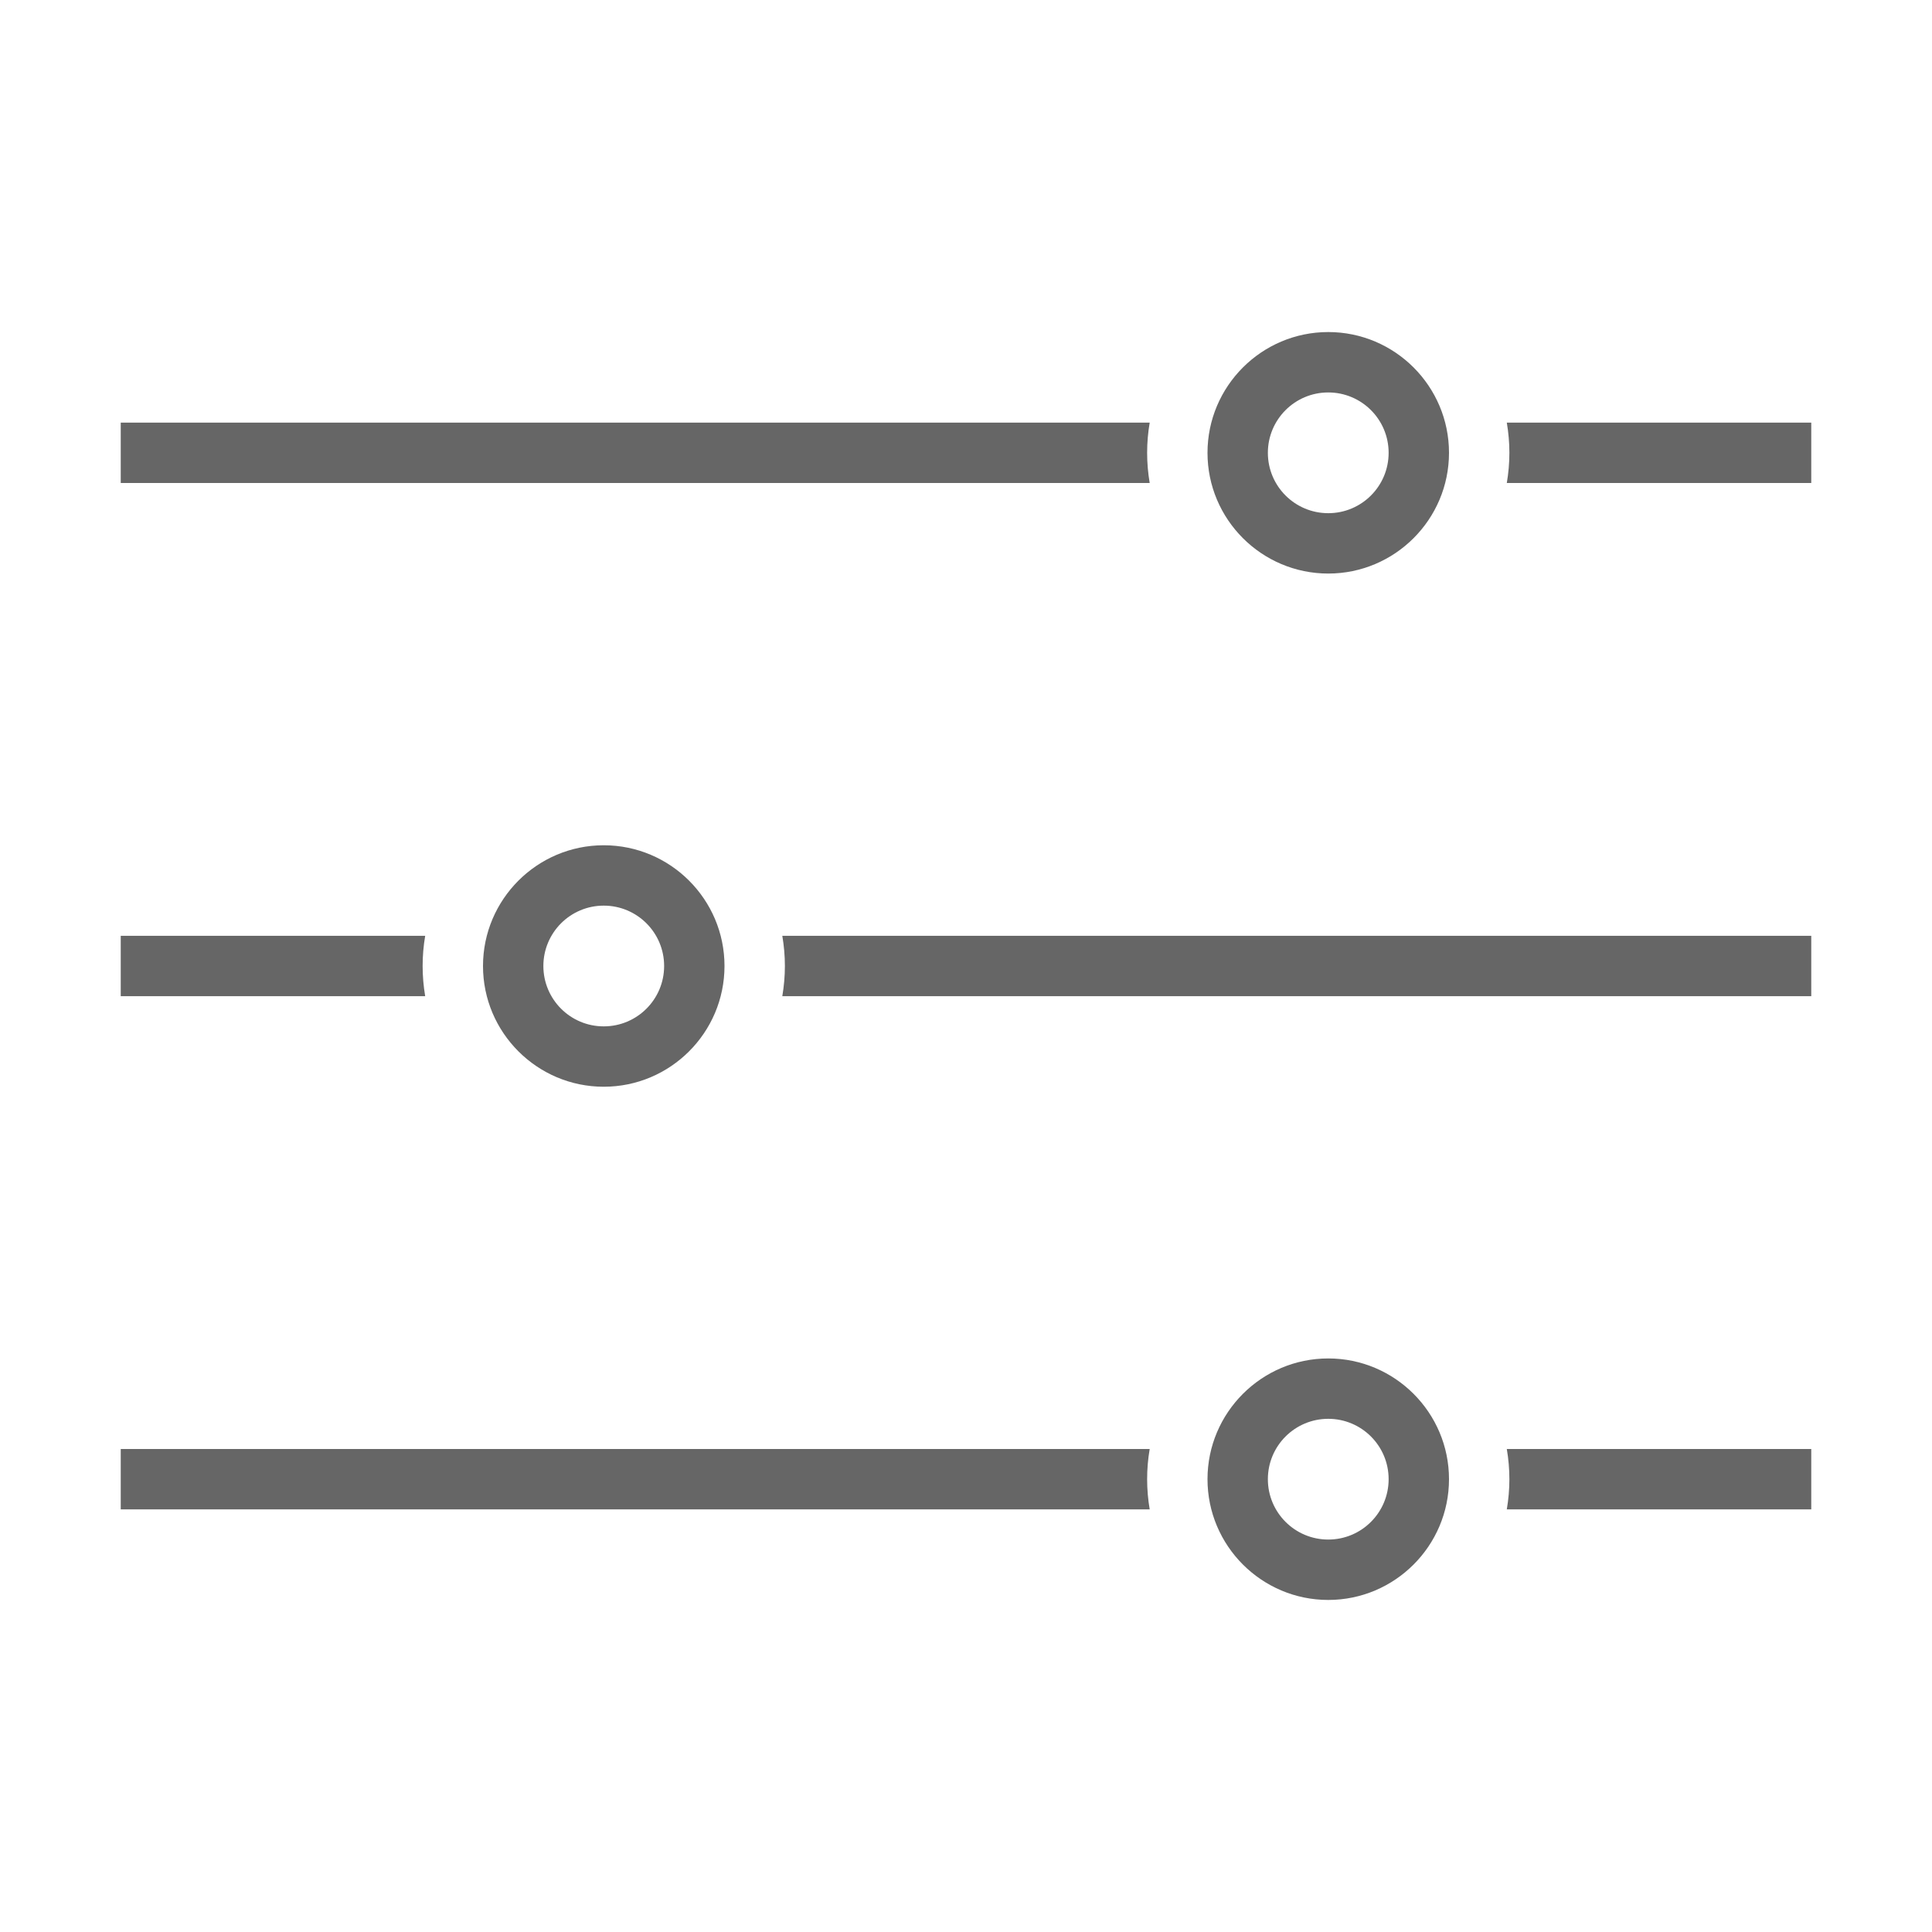 <svg width="77" height="77" viewBox="0 0 77 77" fill="none" xmlns="http://www.w3.org/2000/svg">
<path d="M52.938 15.641C54.267 15.641 55.344 16.718 55.344 18.047C55.344 19.376 54.267 20.453 52.938 20.453C51.608 20.453 50.531 19.376 50.531 18.047C50.531 16.718 51.608 15.641 52.938 15.641ZM52.938 13.234C50.284 13.234 48.125 15.393 48.125 18.047C48.125 20.701 50.284 22.859 52.938 22.859C55.591 22.859 57.75 20.701 57.75 18.047C57.75 15.393 55.591 13.234 52.938 13.234Z" fill="#666666"/>
<path d="M52.938 56.547C54.267 56.547 55.344 57.624 55.344 58.953C55.344 60.282 54.267 61.359 52.938 61.359C51.608 61.359 50.531 60.282 50.531 58.953C50.531 57.624 51.608 56.547 52.938 56.547ZM52.938 54.141C50.284 54.141 48.125 56.3 48.125 58.953C48.125 61.607 50.284 63.766 52.938 63.766C55.591 63.766 57.75 61.607 57.75 58.953C57.75 56.3 55.591 54.141 52.938 54.141Z" fill="#666666"/>
<path d="M24.062 36.094C25.392 36.094 26.469 37.171 26.469 38.5C26.469 39.829 25.392 40.906 24.062 40.906C22.733 40.906 21.656 39.829 21.656 38.5C21.656 37.171 22.733 36.094 24.062 36.094ZM24.062 33.688C21.409 33.688 19.25 35.846 19.25 38.5C19.25 41.154 21.409 43.312 24.062 43.312C26.716 43.312 28.875 41.154 28.875 38.5C28.875 35.846 26.716 33.688 24.062 33.688Z" fill="#666666"/>
<path d="M31.179 37.297H72.188V39.703H31.179C31.245 39.312 31.282 38.91 31.282 38.5C31.282 38.09 31.245 37.688 31.179 37.297Z" fill="#666666"/>
<path d="M16.844 38.5C16.844 38.91 16.88 39.312 16.946 39.703H4.812V37.297H16.946C16.878 37.694 16.844 38.097 16.844 38.5Z" fill="#666666"/>
<path d="M60.054 57.75H72.188V60.156H60.054C60.12 59.765 60.157 59.363 60.157 58.953C60.157 58.543 60.12 58.142 60.054 57.75Z" fill="#666666"/>
<path d="M45.719 58.953C45.719 59.363 45.755 59.765 45.821 60.156H4.812V57.75H45.821C45.753 58.148 45.719 58.55 45.719 58.953Z" fill="#666666"/>
<path d="M60.054 16.844H72.188V19.25H60.054C60.12 18.858 60.157 18.457 60.157 18.047C60.157 17.637 60.12 17.235 60.054 16.844Z" fill="#666666"/>
<path d="M45.821 16.844C45.755 17.235 45.719 17.637 45.719 18.047C45.719 18.457 45.755 18.858 45.821 19.25H4.812V16.844H45.821Z" fill="#666666"/>
</svg>
